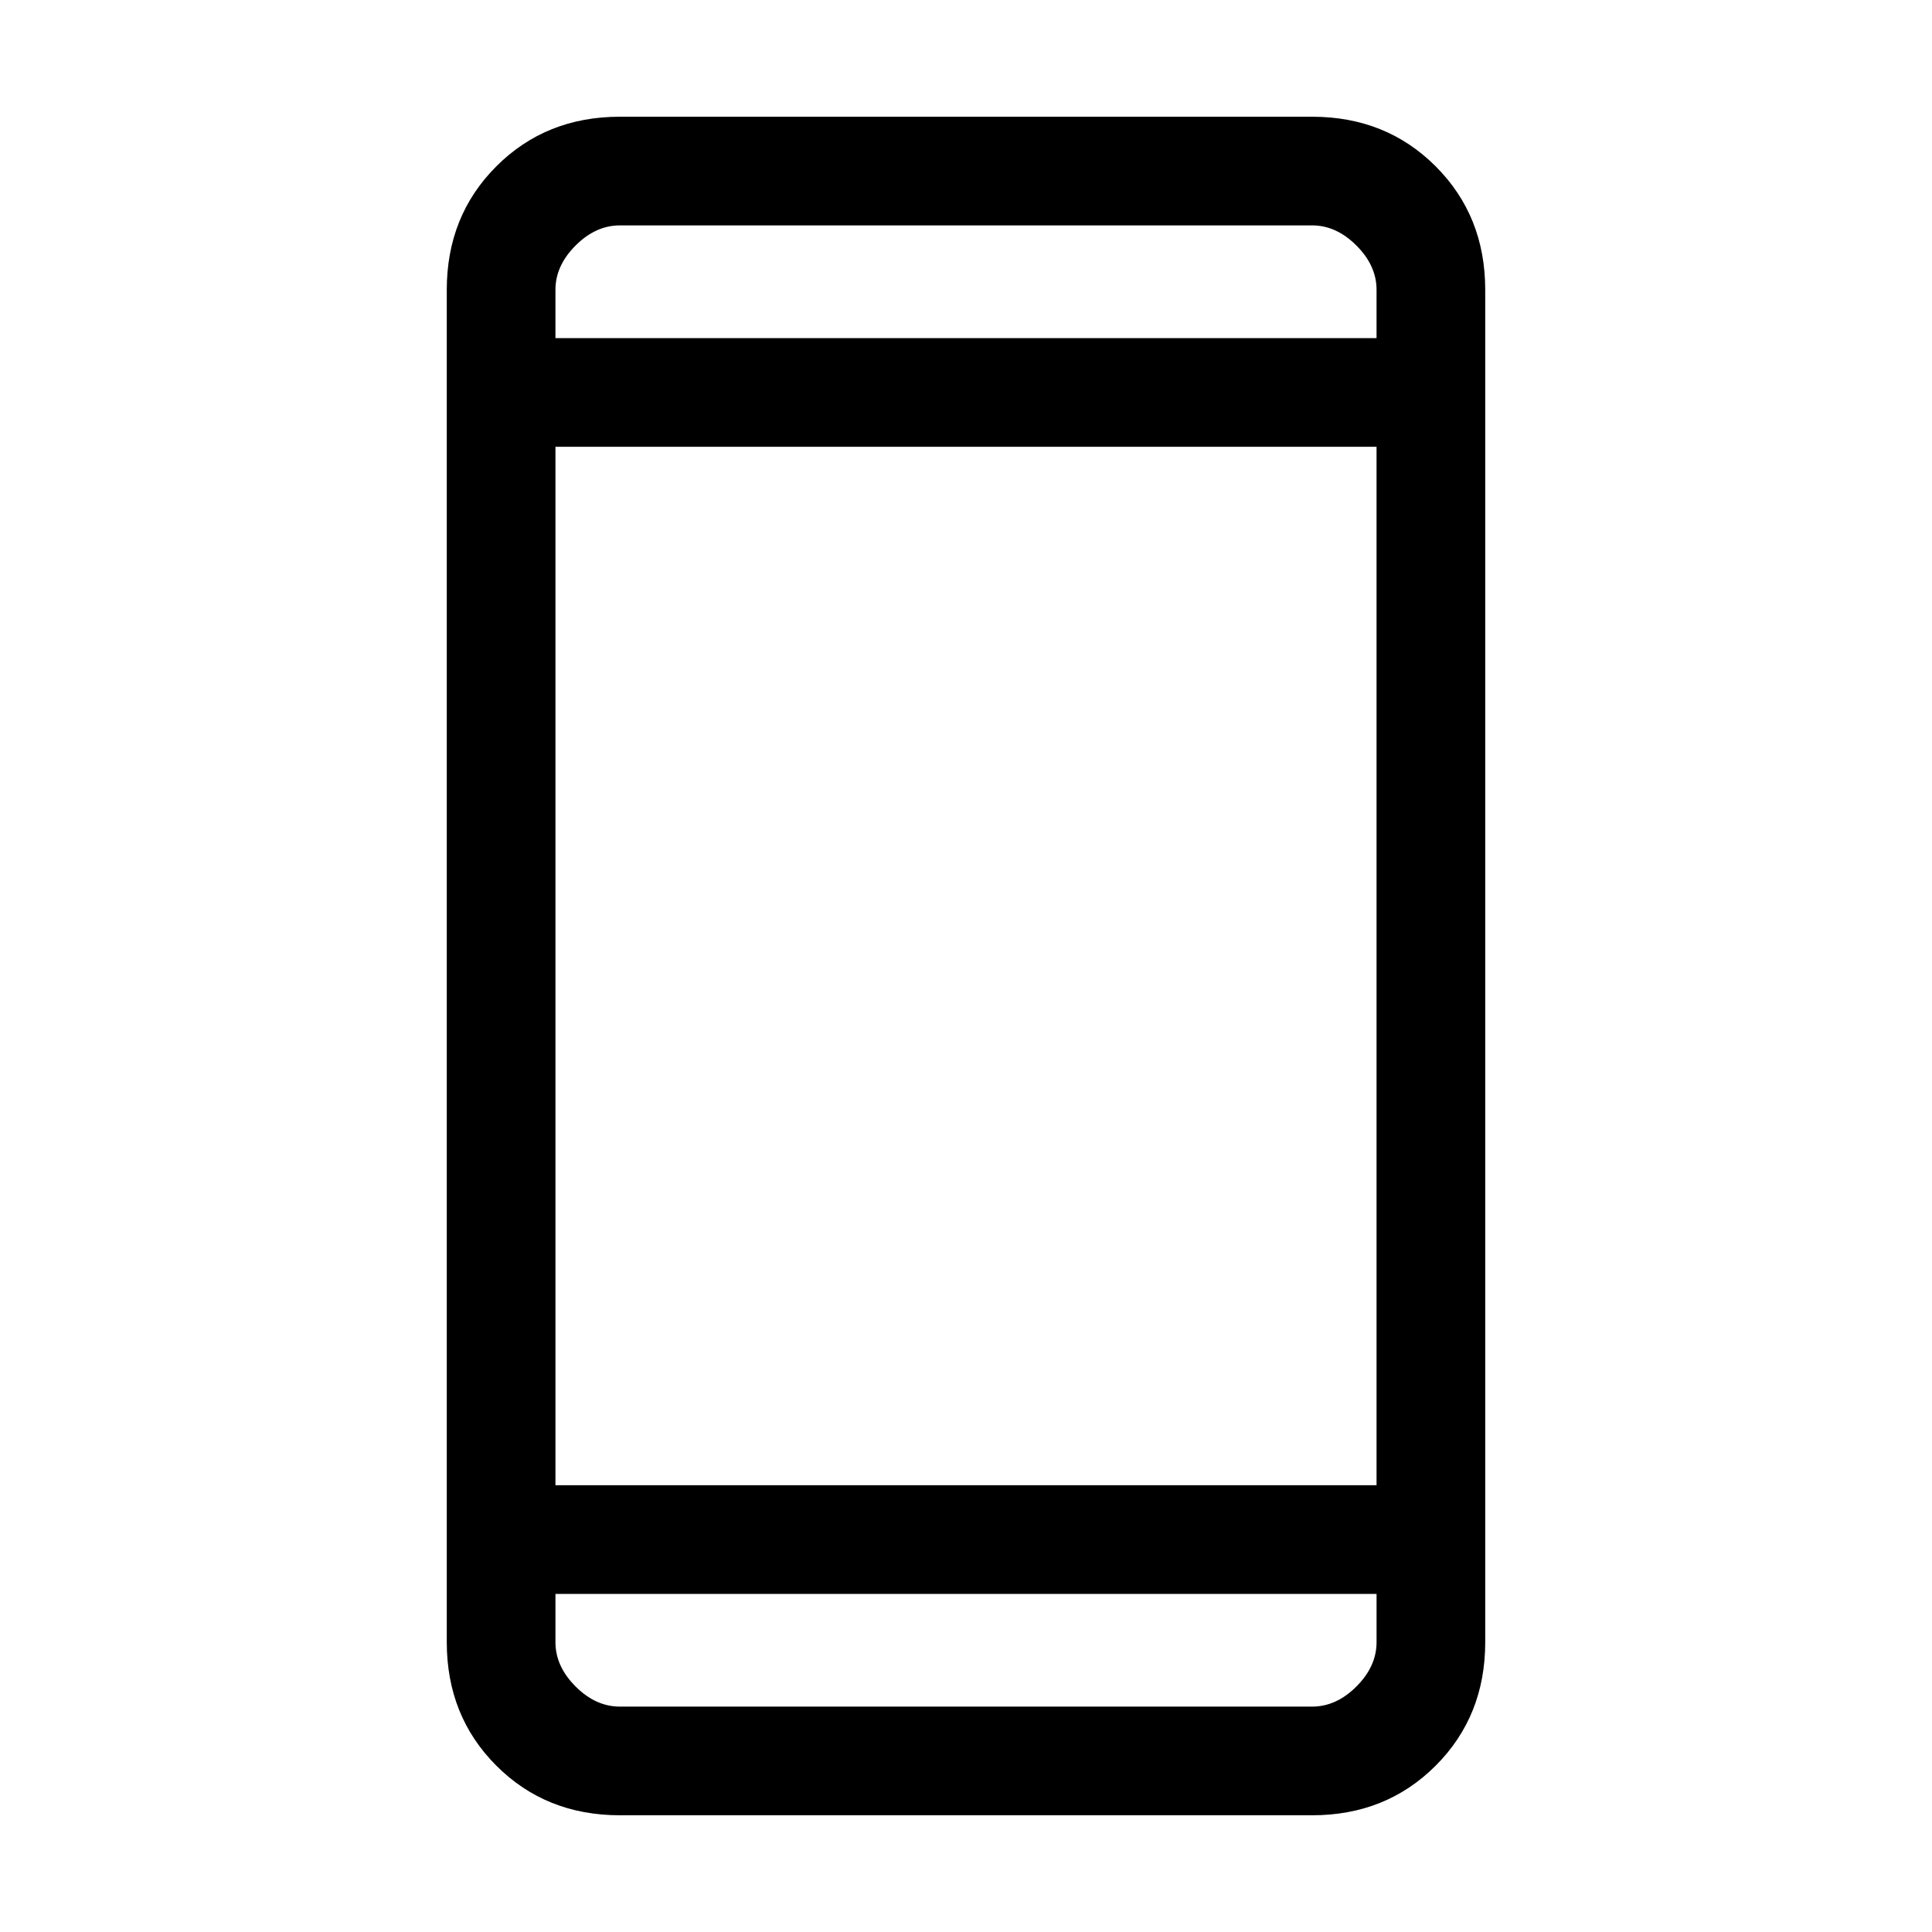 <svg xmlns="http://www.w3.org/2000/svg" height="24" viewBox="0 -960 960 960" width="24"><path d="M308-58q-36.725 0-61.363-24.638Q222-107.275 222-144v-672q0-36.725 24.637-61.362Q271.275-902 308-902h344q36.725 0 61.362 24.638Q738-852.725 738-816v672q0 36.725-24.638 61.362Q688.725-58 652-58H308Zm-32-110v24q0 12 10 22t22 10h344q12 0 22-10t10-22v-24H276Zm0-54h408v-516H276v516Zm0-570h408v-24q0-12-10-22t-22-10H308q-12 0-22 10t-10 22v24Zm0 0v-56 56Zm0 624v56-56Z"/></svg>